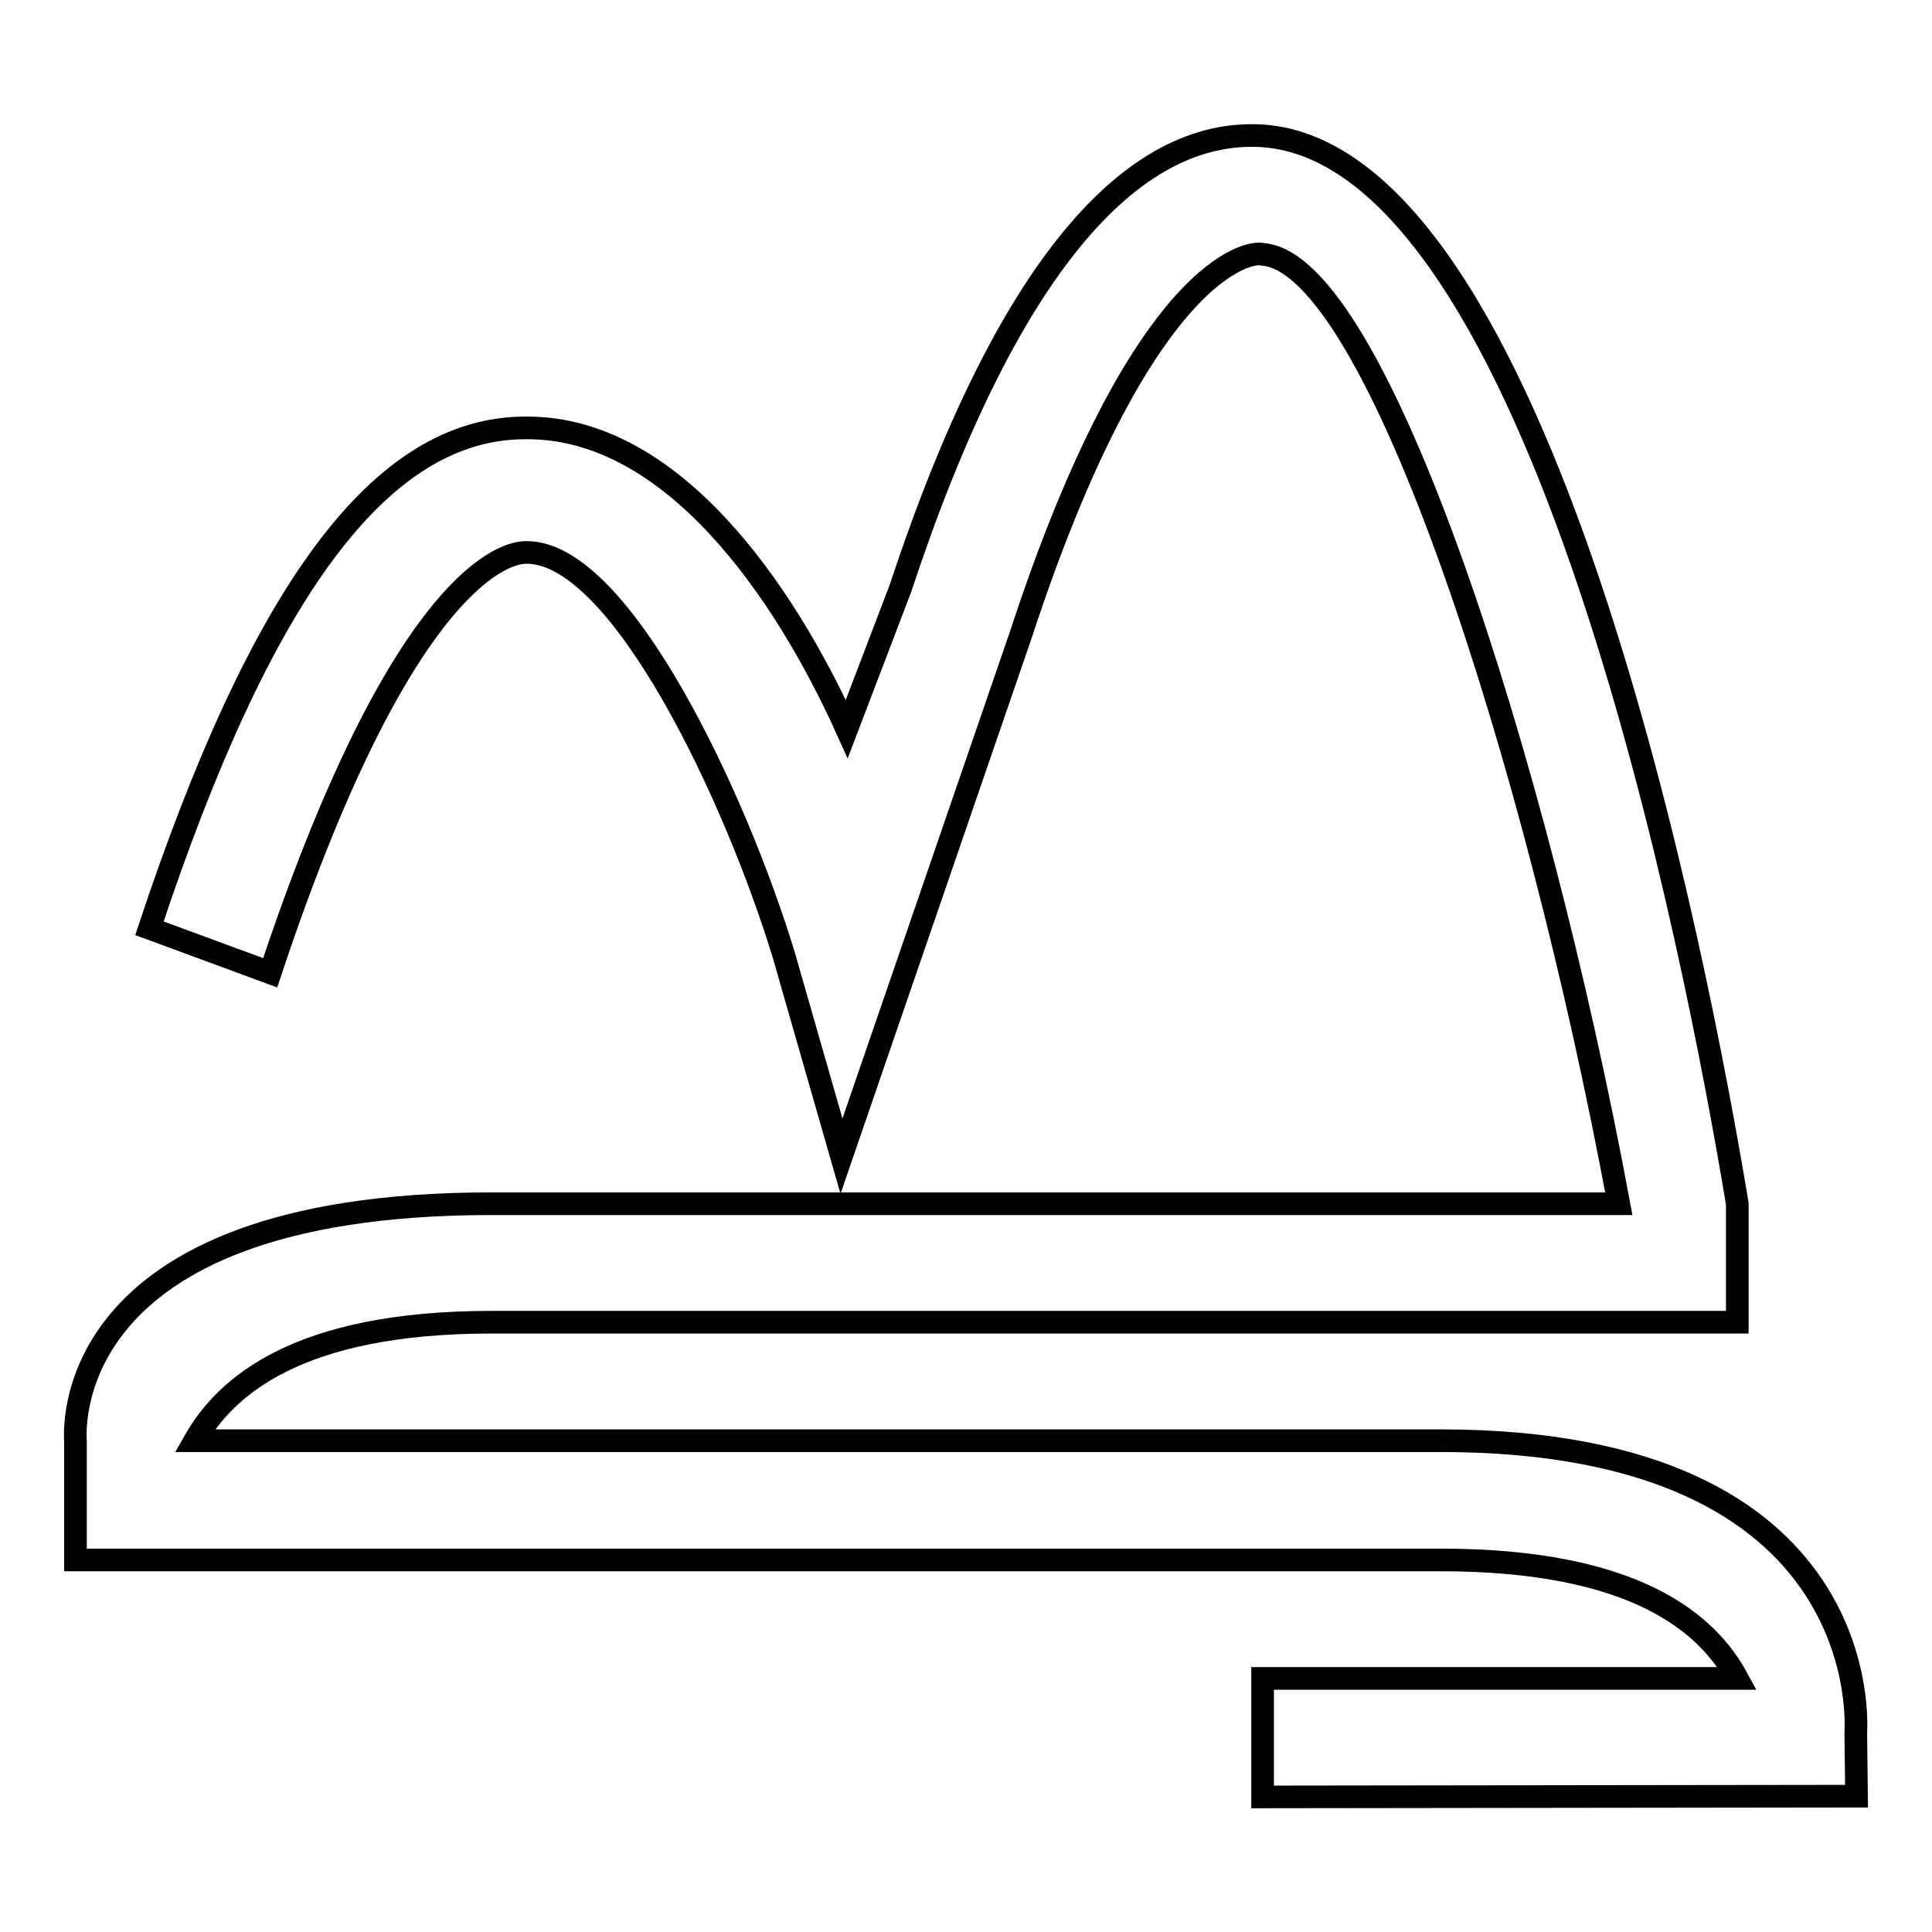 <?xml version="1.0" encoding="utf-8"?>
<!-- Svg Vector Icons : http://www.onlinewebfonts.com/icon -->
<!DOCTYPE svg PUBLIC "-//W3C//DTD SVG 1.1//EN" "http://www.w3.org/Graphics/SVG/1.1/DTD/svg11.dtd">
<svg version="1.1" xmlns="http://www.w3.org/2000/svg" xmlns:xlink="http://www.w3.org/1999/xlink" x="0px" y="0px" viewBox="0 0 256 256" enable-background="new 0 0 256 256" xml:space="preserve">
<g><g><path stroke-width="3" fill-opacity="0" stroke="#000000"  d="M167.3,238.1L246,238l-0.1-8.4c0-0.4,3.1-38.7-55-38.7h-23.6h-47.2H25.8c4.1-7.2,13.7-15.7,39.3-15.7h165.1v-15.7c-5.5-33.1-25.9-138.9-62.9-141.5c-17.4-1.1-34,17.6-48,60l-7.1,18.6C103.8,78,89,56.7,69.9,56.7h-0.3c-19.2,0-35,21.7-49.8,66.3l16,5.9c16.6-50,30.1-55.7,33.9-55.7h0.1c12.5,0,27.8,32.7,34.1,53.5l7.6,26.5L135.3,84c16-48.8,30.4-50.8,32-50.3c15.1,1.1,36.2,66.6,47.2,125.8H65.1c-58.1,0-55.1,31-55.1,31.5v15.7h110.1h47.2h23.6c25.9,0,35.4,8.5,39.3,15.7h-62.9V238.1L167.3,238.1z"/></g></g>
</svg>